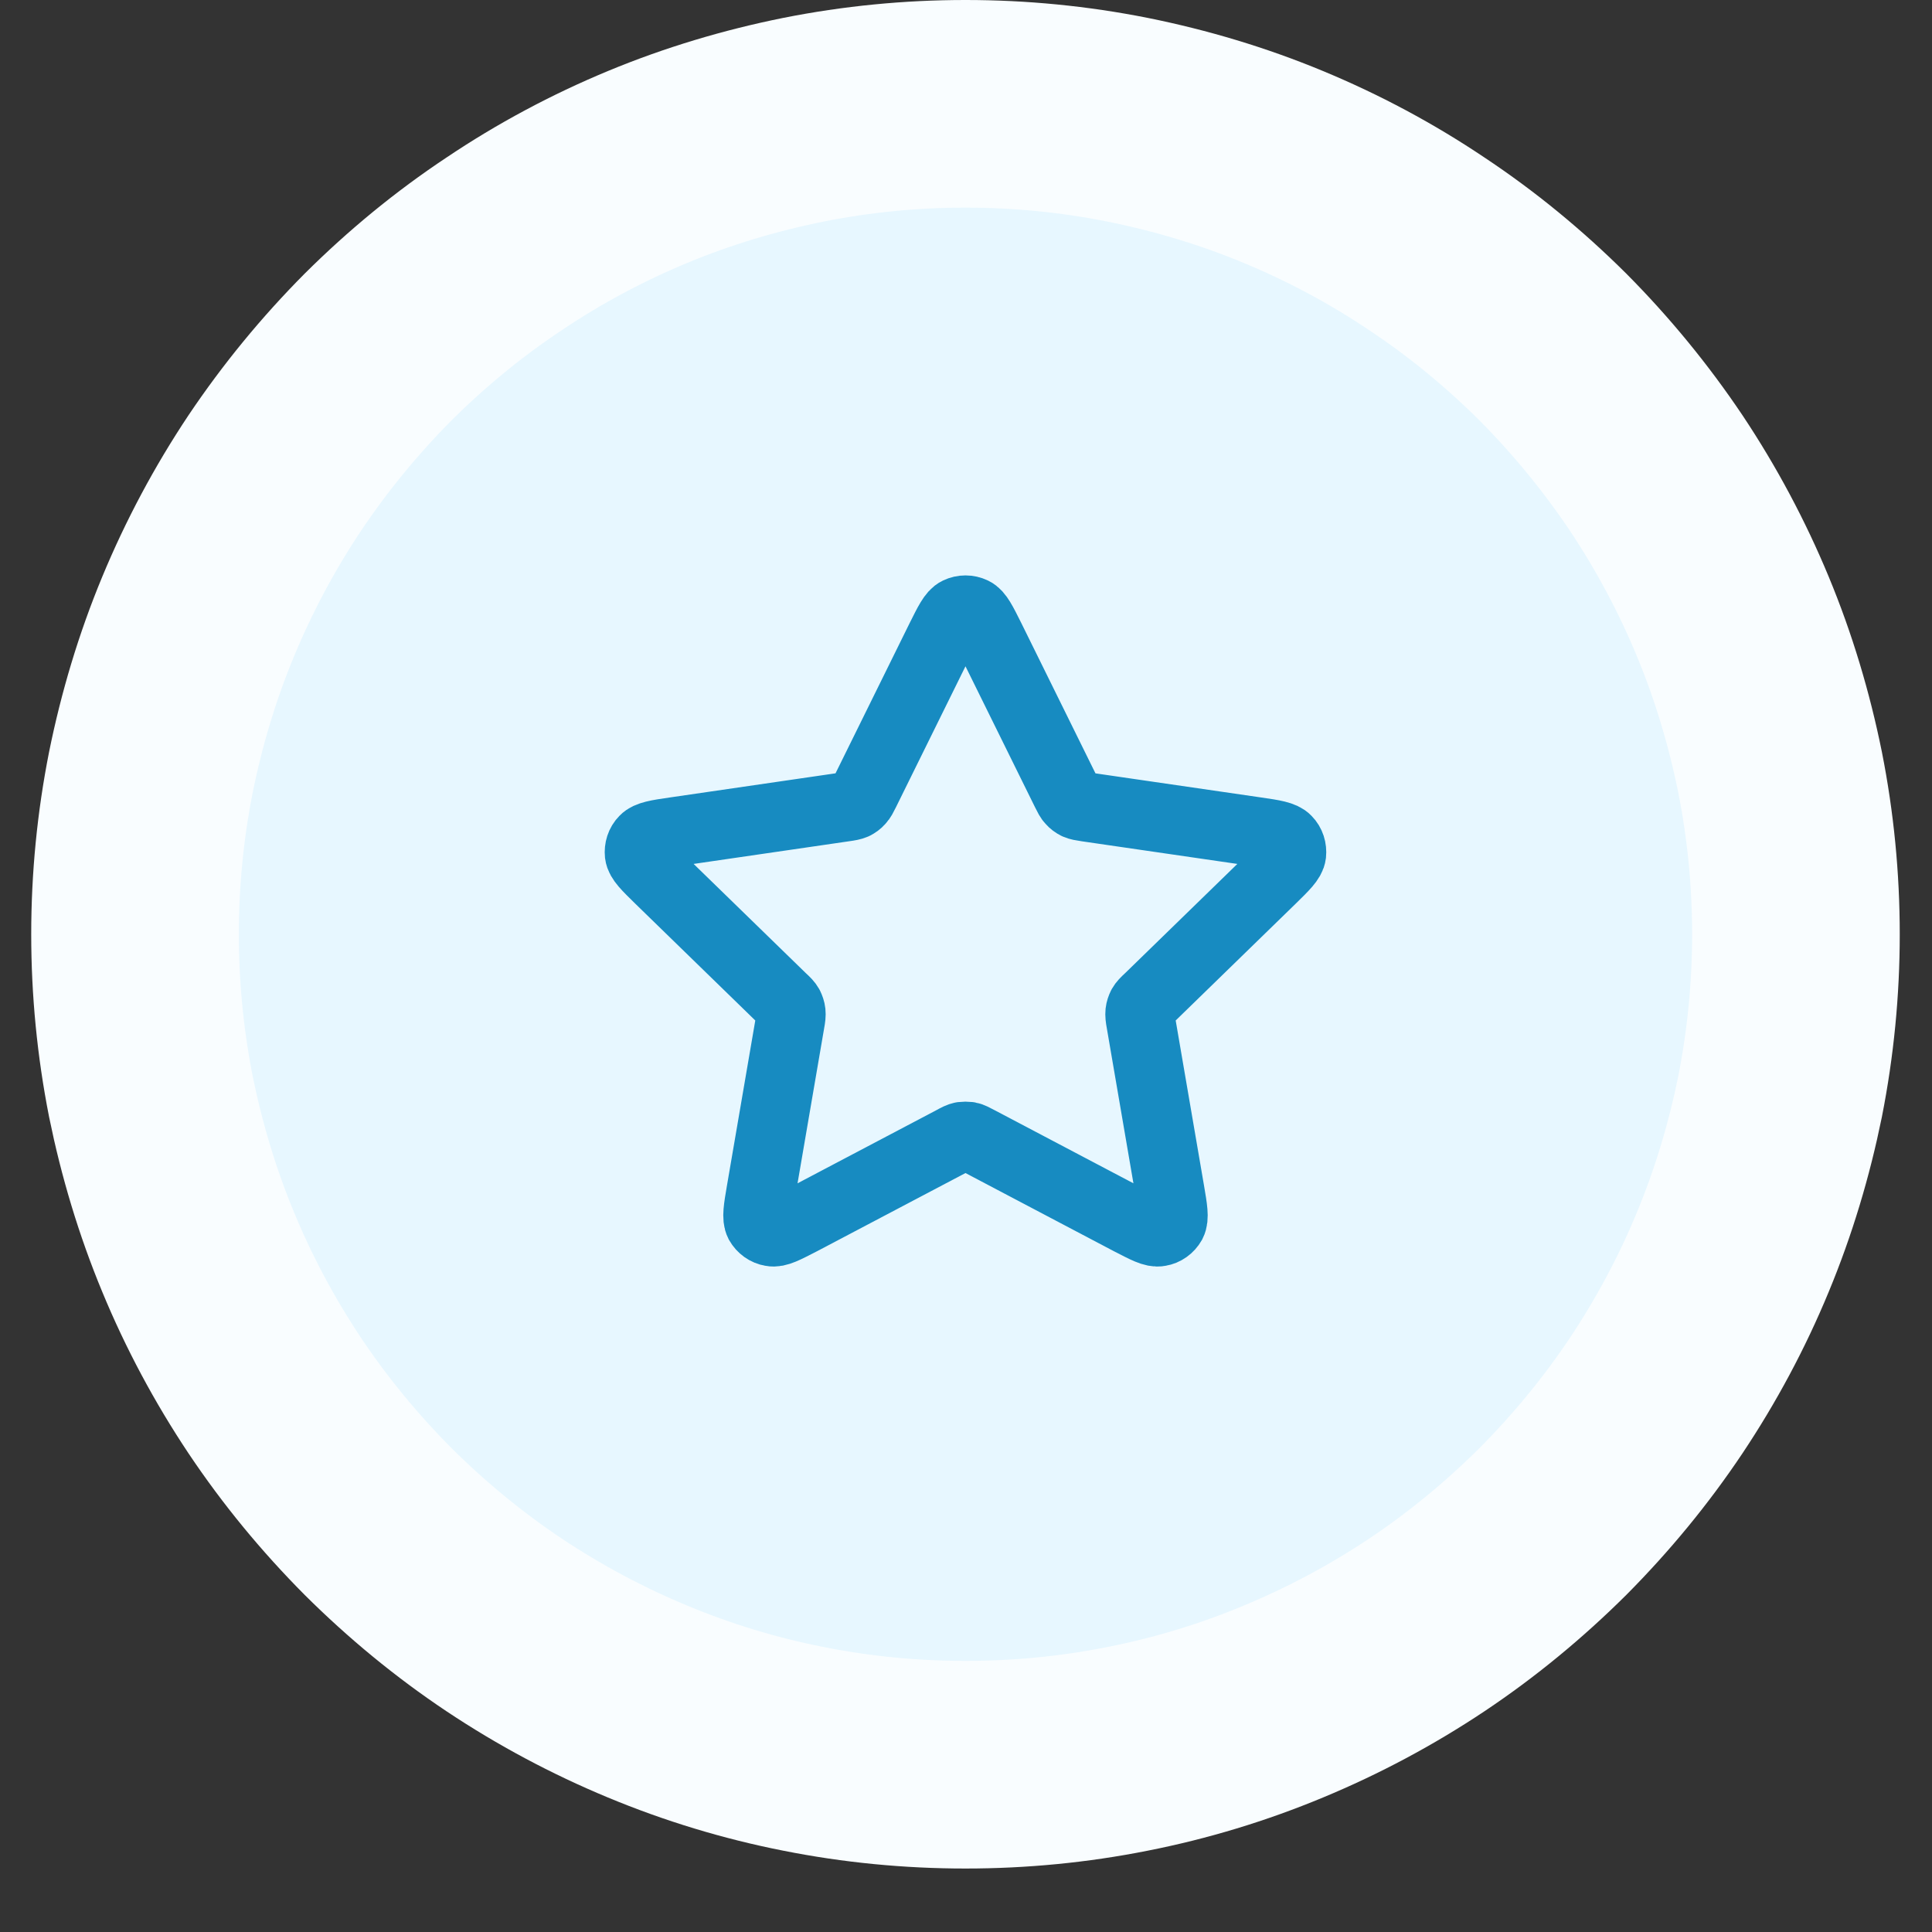 <svg xmlns="http://www.w3.org/2000/svg" xmlns:xlink="http://www.w3.org/1999/xlink" width="40" viewBox="0 0 30 30" height="40" preserveAspectRatio="xMidYMid meet"><rect x="0" y="0" width="30" height="30" fill="#333333" stroke="none"/><defs><clipPath id="c73f164d36"><path d="M 0.484 0 L 29.516 0 L 29.516 29.031 L 0.484 29.031 Z M 0.484 0 " clip-rule="nonzero"></path></clipPath></defs><path fill="#e7f7ff" d="M 15 1.613 C 15.848 1.613 16.688 1.695 17.516 1.859 C 18.348 2.027 19.156 2.27 19.938 2.594 C 20.719 2.918 21.465 3.316 22.168 3.789 C 22.875 4.258 23.523 4.793 24.125 5.391 C 24.723 5.992 25.258 6.645 25.73 7.348 C 26.199 8.051 26.598 8.797 26.922 9.578 C 27.246 10.359 27.488 11.168 27.656 12 C 27.82 12.828 27.902 13.668 27.902 14.516 C 27.902 15.363 27.82 16.203 27.656 17.035 C 27.488 17.863 27.246 18.672 26.922 19.453 C 26.598 20.238 26.199 20.98 25.73 21.684 C 25.258 22.391 24.723 23.039 24.125 23.641 C 23.523 24.238 22.875 24.773 22.168 25.246 C 21.465 25.715 20.719 26.113 19.938 26.438 C 19.156 26.762 18.348 27.008 17.516 27.172 C 16.688 27.336 15.848 27.418 15 27.418 C 14.152 27.418 13.312 27.336 12.484 27.172 C 11.652 27.008 10.844 26.762 10.062 26.438 C 9.281 26.113 8.535 25.715 7.832 25.246 C 7.125 24.773 6.477 24.238 5.875 23.641 C 5.277 23.039 4.742 22.391 4.27 21.684 C 3.801 20.98 3.402 20.238 3.078 19.453 C 2.754 18.672 2.512 17.863 2.344 17.035 C 2.18 16.203 2.098 15.363 2.098 14.516 C 2.098 13.668 2.18 12.828 2.344 12 C 2.512 11.168 2.754 10.359 3.078 9.578 C 3.402 8.797 3.801 8.051 4.27 7.348 C 4.742 6.645 5.277 5.992 5.875 5.391 C 6.477 4.793 7.125 4.258 7.832 3.789 C 8.535 3.316 9.281 2.918 10.062 2.594 C 10.844 2.27 11.652 2.027 12.484 1.859 C 13.312 1.695 14.152 1.613 15 1.613 Z M 15 1.613 " fill-opacity="1" fill-rule="nonzero"></path><g clip-path="url(#c73f164d36)"><path stroke-linecap="butt" transform="matrix(0.806, 0, 0, 0.806, 0.484, 0)" fill="none" stroke-linejoin="miter" d="M 18 2 C 19.051 2 20.093 2.102 21.119 2.306 C 22.151 2.514 23.154 2.814 24.122 3.216 C 25.091 3.618 26.016 4.112 26.888 4.698 C 27.765 5.28 28.569 5.943 29.315 6.684 C 30.056 7.43 30.72 8.239 31.306 9.111 C 31.887 9.983 32.381 10.908 32.783 11.877 C 33.185 12.846 33.485 13.848 33.694 14.88 C 33.897 15.907 33.999 16.948 33.999 17.999 C 33.999 19.05 33.897 20.092 33.694 21.124 C 33.485 22.15 33.185 23.153 32.783 24.122 C 32.381 25.095 31.887 26.016 31.306 26.888 C 30.72 27.764 30.056 28.568 29.315 29.314 C 28.569 30.055 27.765 30.719 26.888 31.305 C 26.016 31.886 25.091 32.38 24.122 32.782 C 23.154 33.185 22.151 33.49 21.119 33.693 C 20.093 33.897 19.051 33.998 18 33.998 C 16.949 33.998 15.908 33.897 14.881 33.693 C 13.849 33.49 12.846 33.185 11.877 32.782 C 10.909 32.38 9.984 31.886 9.112 31.305 C 8.235 30.719 7.431 30.055 6.685 29.314 C 5.944 28.568 5.28 27.764 4.694 26.888 C 4.113 26.016 3.619 25.095 3.217 24.122 C 2.815 23.153 2.515 22.15 2.306 21.124 C 2.103 20.092 2.001 19.05 2.001 17.999 C 2.001 16.948 2.103 15.907 2.306 14.88 C 2.515 13.848 2.815 12.846 3.217 11.877 C 3.619 10.908 4.113 9.983 4.694 9.111 C 5.28 8.239 5.944 7.43 6.685 6.684 C 7.431 5.943 8.235 5.28 9.112 4.698 C 9.984 4.112 10.909 3.618 11.877 3.216 C 12.846 2.814 13.849 2.514 14.881 2.306 C 15.908 2.102 16.949 2 18 2 Z M 18 2 " stroke="#f9fdff" stroke-width="4" stroke-opacity="1" stroke-miterlimit="4"></path></g><path stroke-linecap="round" transform="matrix(0.806, 0, 0, 0.806, 0.484, 0)" fill="none" stroke-linejoin="round" d="M 17.52 12.303 C 17.675 11.993 17.753 11.833 17.855 11.785 C 17.947 11.741 18.053 11.741 18.145 11.785 C 18.247 11.833 18.325 11.993 18.48 12.303 L 19.938 15.258 C 19.981 15.345 20.005 15.393 20.039 15.427 C 20.068 15.461 20.102 15.485 20.141 15.505 C 20.185 15.524 20.238 15.534 20.335 15.548 L 23.599 16.023 C 23.943 16.072 24.113 16.101 24.19 16.183 C 24.263 16.256 24.292 16.357 24.282 16.454 C 24.268 16.57 24.142 16.692 23.895 16.934 L 21.536 19.23 C 21.458 19.302 21.425 19.336 21.4 19.38 C 21.381 19.419 21.366 19.462 21.362 19.501 C 21.357 19.549 21.362 19.603 21.381 19.704 L 21.938 22.95 C 21.996 23.289 22.025 23.463 21.972 23.565 C 21.923 23.652 21.836 23.715 21.739 23.73 C 21.623 23.754 21.473 23.671 21.163 23.512 L 18.247 21.976 C 18.155 21.928 18.111 21.903 18.063 21.894 C 18.019 21.889 17.976 21.889 17.937 21.894 C 17.889 21.903 17.84 21.928 17.753 21.976 L 14.837 23.512 C 14.527 23.671 14.377 23.754 14.261 23.73 C 14.164 23.715 14.077 23.652 14.028 23.565 C 13.975 23.463 14.004 23.289 14.062 22.95 L 14.619 19.704 C 14.638 19.603 14.643 19.549 14.638 19.501 C 14.634 19.462 14.619 19.419 14.6 19.38 C 14.575 19.336 14.542 19.302 14.464 19.23 L 12.105 16.934 C 11.858 16.692 11.732 16.57 11.718 16.454 C 11.708 16.357 11.737 16.256 11.81 16.183 C 11.887 16.101 12.057 16.072 12.401 16.023 L 15.66 15.548 C 15.762 15.534 15.815 15.524 15.859 15.505 C 15.898 15.485 15.932 15.461 15.961 15.427 C 15.995 15.393 16.019 15.345 16.062 15.258 Z M 17.52 12.303 " stroke="#178bc1" stroke-width="1.333" stroke-opacity="1" stroke-miterlimit="4"></path></svg>